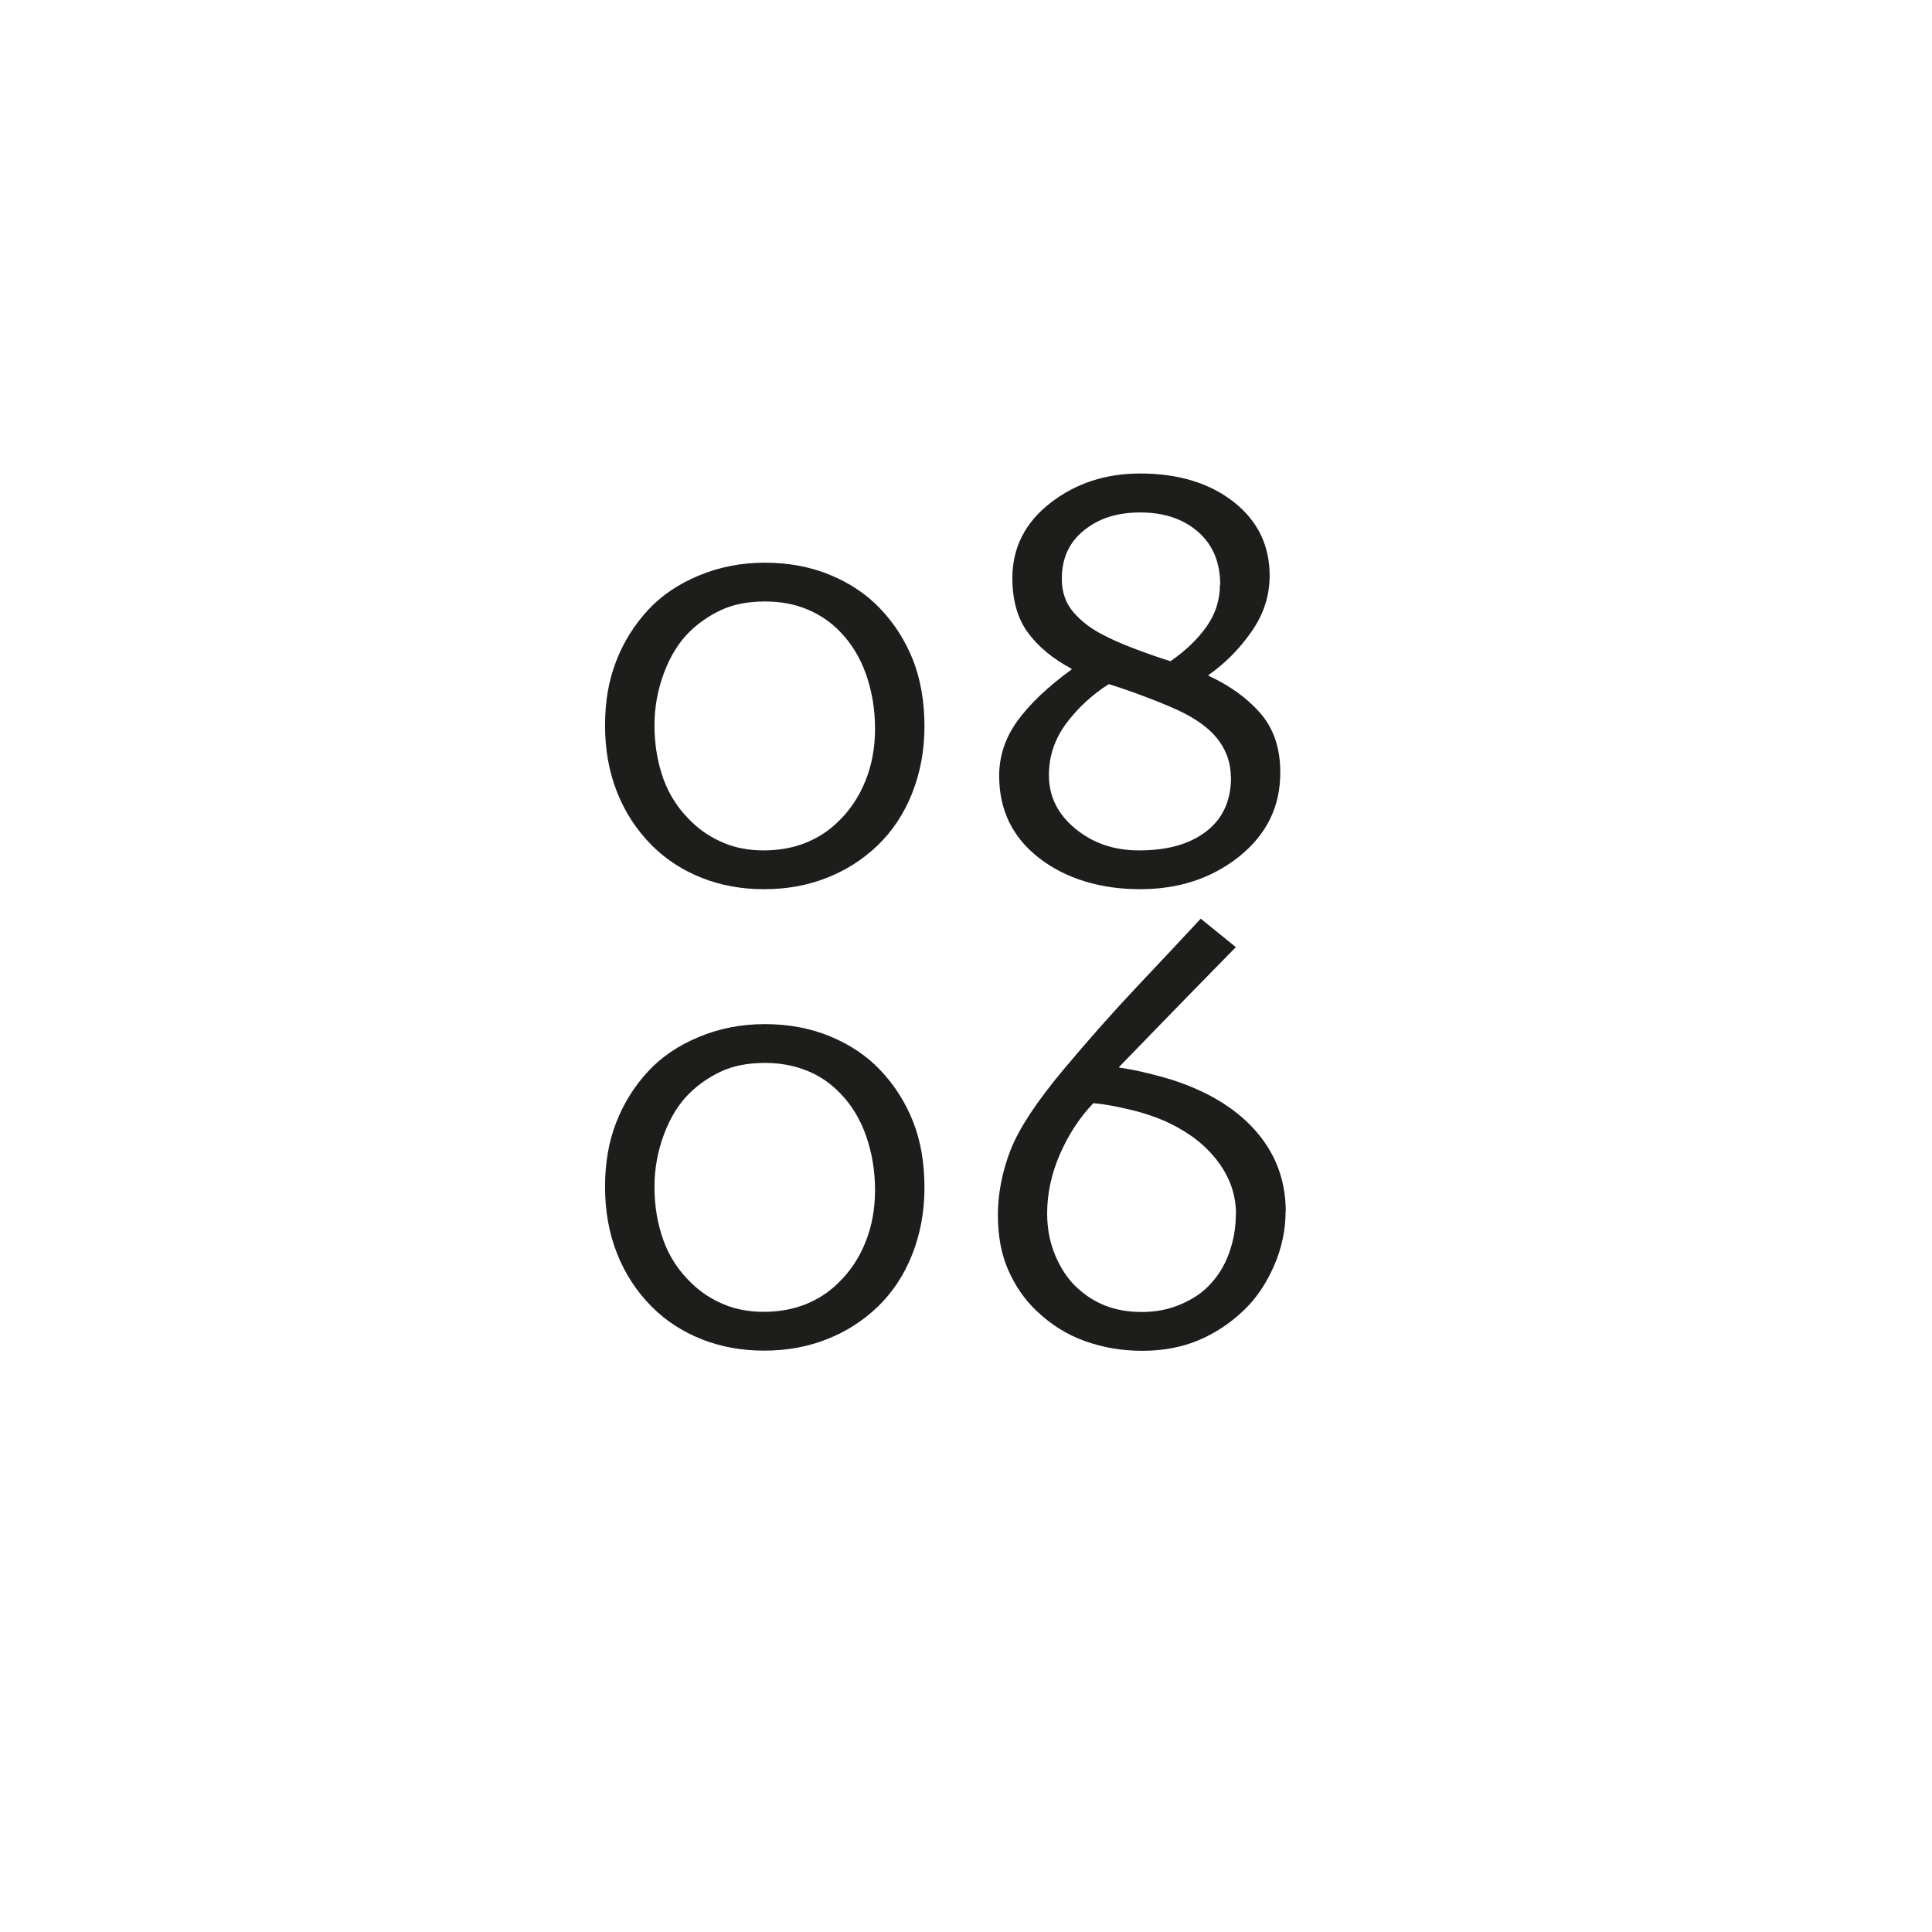 <?xml version="1.0" encoding="UTF-8"?> <svg xmlns="http://www.w3.org/2000/svg" version="1.1" viewBox="0 0 120 120"><defs><style> .st0 { fill: #1d1d1b; } .st1 { fill: #fff; } </style></defs><g id="_Слой_2" data-name="Слой_2"><rect class="st1" width="120" height="120"></rect></g><g id="_Слой_1" data-name="Слой_1"><g><path class="st0" d="M57.42,45.1c0,1.51-.26,2.9-.77,4.18-.51,1.28-1.23,2.36-2.15,3.24-.91.87-1.96,1.54-3.16,2.01s-2.49.7-3.88.7-2.67-.23-3.86-.7-2.23-1.14-3.1-2.01c-.95-.95-1.67-2.05-2.17-3.31-.5-1.26-.75-2.64-.75-4.15s.23-2.8.69-3.99,1.12-2.25,1.98-3.18c.83-.9,1.88-1.61,3.15-2.14s2.63-.8,4.1-.8,2.83.25,4.06.76c1.23.51,2.26,1.2,3.09,2.07.9.94,1.58,2.01,2.06,3.22.47,1.21.71,2.58.71,4.11ZM54.35,45.27c0-1.21-.19-2.34-.56-3.39s-.91-1.92-1.6-2.63c-.58-.61-1.26-1.07-2.05-1.4-.78-.33-1.66-.49-2.62-.49-1.08,0-1.99.18-2.75.54s-1.4.81-1.94,1.34c-.67.66-1.2,1.51-1.59,2.56-.39,1.05-.59,2.13-.59,3.24,0,1.21.19,2.33.56,3.35.37,1.02.96,1.91,1.76,2.67.56.54,1.21.97,1.97,1.29.76.32,1.59.47,2.5.47s1.79-.15,2.57-.46c.78-.31,1.45-.74,2.02-1.3.75-.71,1.32-1.56,1.72-2.55.4-.99.6-2.07.6-3.24Z"></path><path class="st0" d="M79.52,48c0,2.1-.85,3.83-2.54,5.19-1.7,1.36-3.75,2.04-6.17,2.04s-4.6-.64-6.26-1.93c-1.66-1.28-2.49-2.99-2.49-5.11,0-1.23.38-2.37,1.14-3.42.76-1.05,1.88-2.11,3.36-3.19v-.04c-1.16-.62-2.07-1.37-2.71-2.24s-.97-2-.97-3.4c0-1.88.79-3.44,2.36-4.66,1.57-1.22,3.43-1.83,5.57-1.83,2.38,0,4.31.59,5.81,1.76,1.49,1.17,2.24,2.7,2.24,4.58,0,1.24-.37,2.4-1.12,3.47-.75,1.08-1.64,1.98-2.68,2.71v.04c1.34.62,2.42,1.4,3.24,2.35s1.22,2.17,1.22,3.66ZM76.45,48.28c0-.81-.23-1.54-.69-2.2-.46-.66-1.18-1.24-2.15-1.75-.54-.28-1.27-.59-2.18-.94-.91-.35-1.76-.65-2.56-.9-1.05.67-1.93,1.49-2.65,2.45-.71.96-1.07,2.03-1.07,3.21,0,1.32.55,2.42,1.64,3.32,1.09.9,2.41,1.35,3.96,1.35,1.76,0,3.15-.39,4.17-1.18,1.02-.78,1.54-1.9,1.54-3.36ZM75.79,36.33c0-1.4-.46-2.5-1.38-3.3s-2.11-1.2-3.58-1.2-2.58.37-3.5,1.11-1.38,1.74-1.38,3.01c0,.82.24,1.51.71,2.06s1.07,1.02,1.79,1.39c.52.28,1.17.57,1.96.87s1.55.57,2.29.8c.94-.65,1.68-1.36,2.24-2.15.56-.79.83-1.65.83-2.59Z"></path><path class="st0" d="M57.42,73.76c0,1.51-.26,2.9-.77,4.18s-1.23,2.36-2.15,3.24c-.91.87-1.96,1.54-3.16,2.01s-2.49.7-3.88.7-2.67-.23-3.86-.7-2.23-1.14-3.1-2.01c-.95-.95-1.67-2.05-2.17-3.31s-.75-2.64-.75-4.15.23-2.8.69-3.99,1.12-2.25,1.98-3.18c.83-.9,1.88-1.61,3.15-2.14s2.63-.8,4.1-.8,2.83.25,4.06.76,2.26,1.2,3.09,2.07c.9.94,1.58,2.01,2.06,3.22s.71,2.58.71,4.11ZM54.35,73.93c0-1.21-.19-2.34-.56-3.39s-.91-1.92-1.6-2.63c-.58-.61-1.26-1.08-2.05-1.4s-1.66-.49-2.62-.49c-1.08,0-1.99.18-2.75.54s-1.4.81-1.94,1.34c-.67.66-1.2,1.51-1.59,2.56s-.59,2.13-.59,3.24c0,1.21.19,2.33.56,3.35s.96,1.91,1.76,2.67c.56.54,1.21.97,1.97,1.29s1.59.47,2.5.47,1.79-.15,2.57-.46,1.45-.74,2.02-1.3c.75-.71,1.32-1.56,1.72-2.55s.6-2.07.6-3.24Z"></path><path class="st0" d="M79.85,75.24c0,1.16-.24,2.3-.73,3.41s-1.11,2.02-1.87,2.74c-.85.81-1.79,1.43-2.82,1.86s-2.19.65-3.48.65-2.42-.2-3.53-.59-2.13-1.02-3.05-1.9c-.72-.68-1.3-1.52-1.74-2.51s-.65-2.14-.65-3.44.27-2.72.8-4.06,1.63-3,3.28-4.97c1.59-1.9,3.13-3.63,4.62-5.21s2.79-2.96,3.9-4.16l2.18,1.77c-.92.94-2.13,2.17-3.62,3.7-1.49,1.53-2.7,2.78-3.63,3.74v.04c.81.11,1.75.32,2.81.62s2.06.7,2.98,1.2c1.49.82,2.62,1.84,3.4,3.05s1.16,2.57,1.16,4.09ZM76.77,75.43c0-1.18-.36-2.25-1.09-3.24s-1.72-1.78-2.99-2.4c-.76-.37-1.61-.66-2.55-.88s-1.69-.35-2.23-.39c-.86.9-1.55,1.96-2.08,3.18s-.79,2.44-.79,3.67c0,.95.17,1.82.51,2.62s.77,1.44,1.29,1.94c.56.53,1.17.92,1.85,1.18s1.43.38,2.25.38,1.63-.15,2.36-.46,1.32-.69,1.77-1.16c.56-.57.98-1.24,1.26-2.01s.43-1.58.43-2.43Z"></path></g></g></svg> 